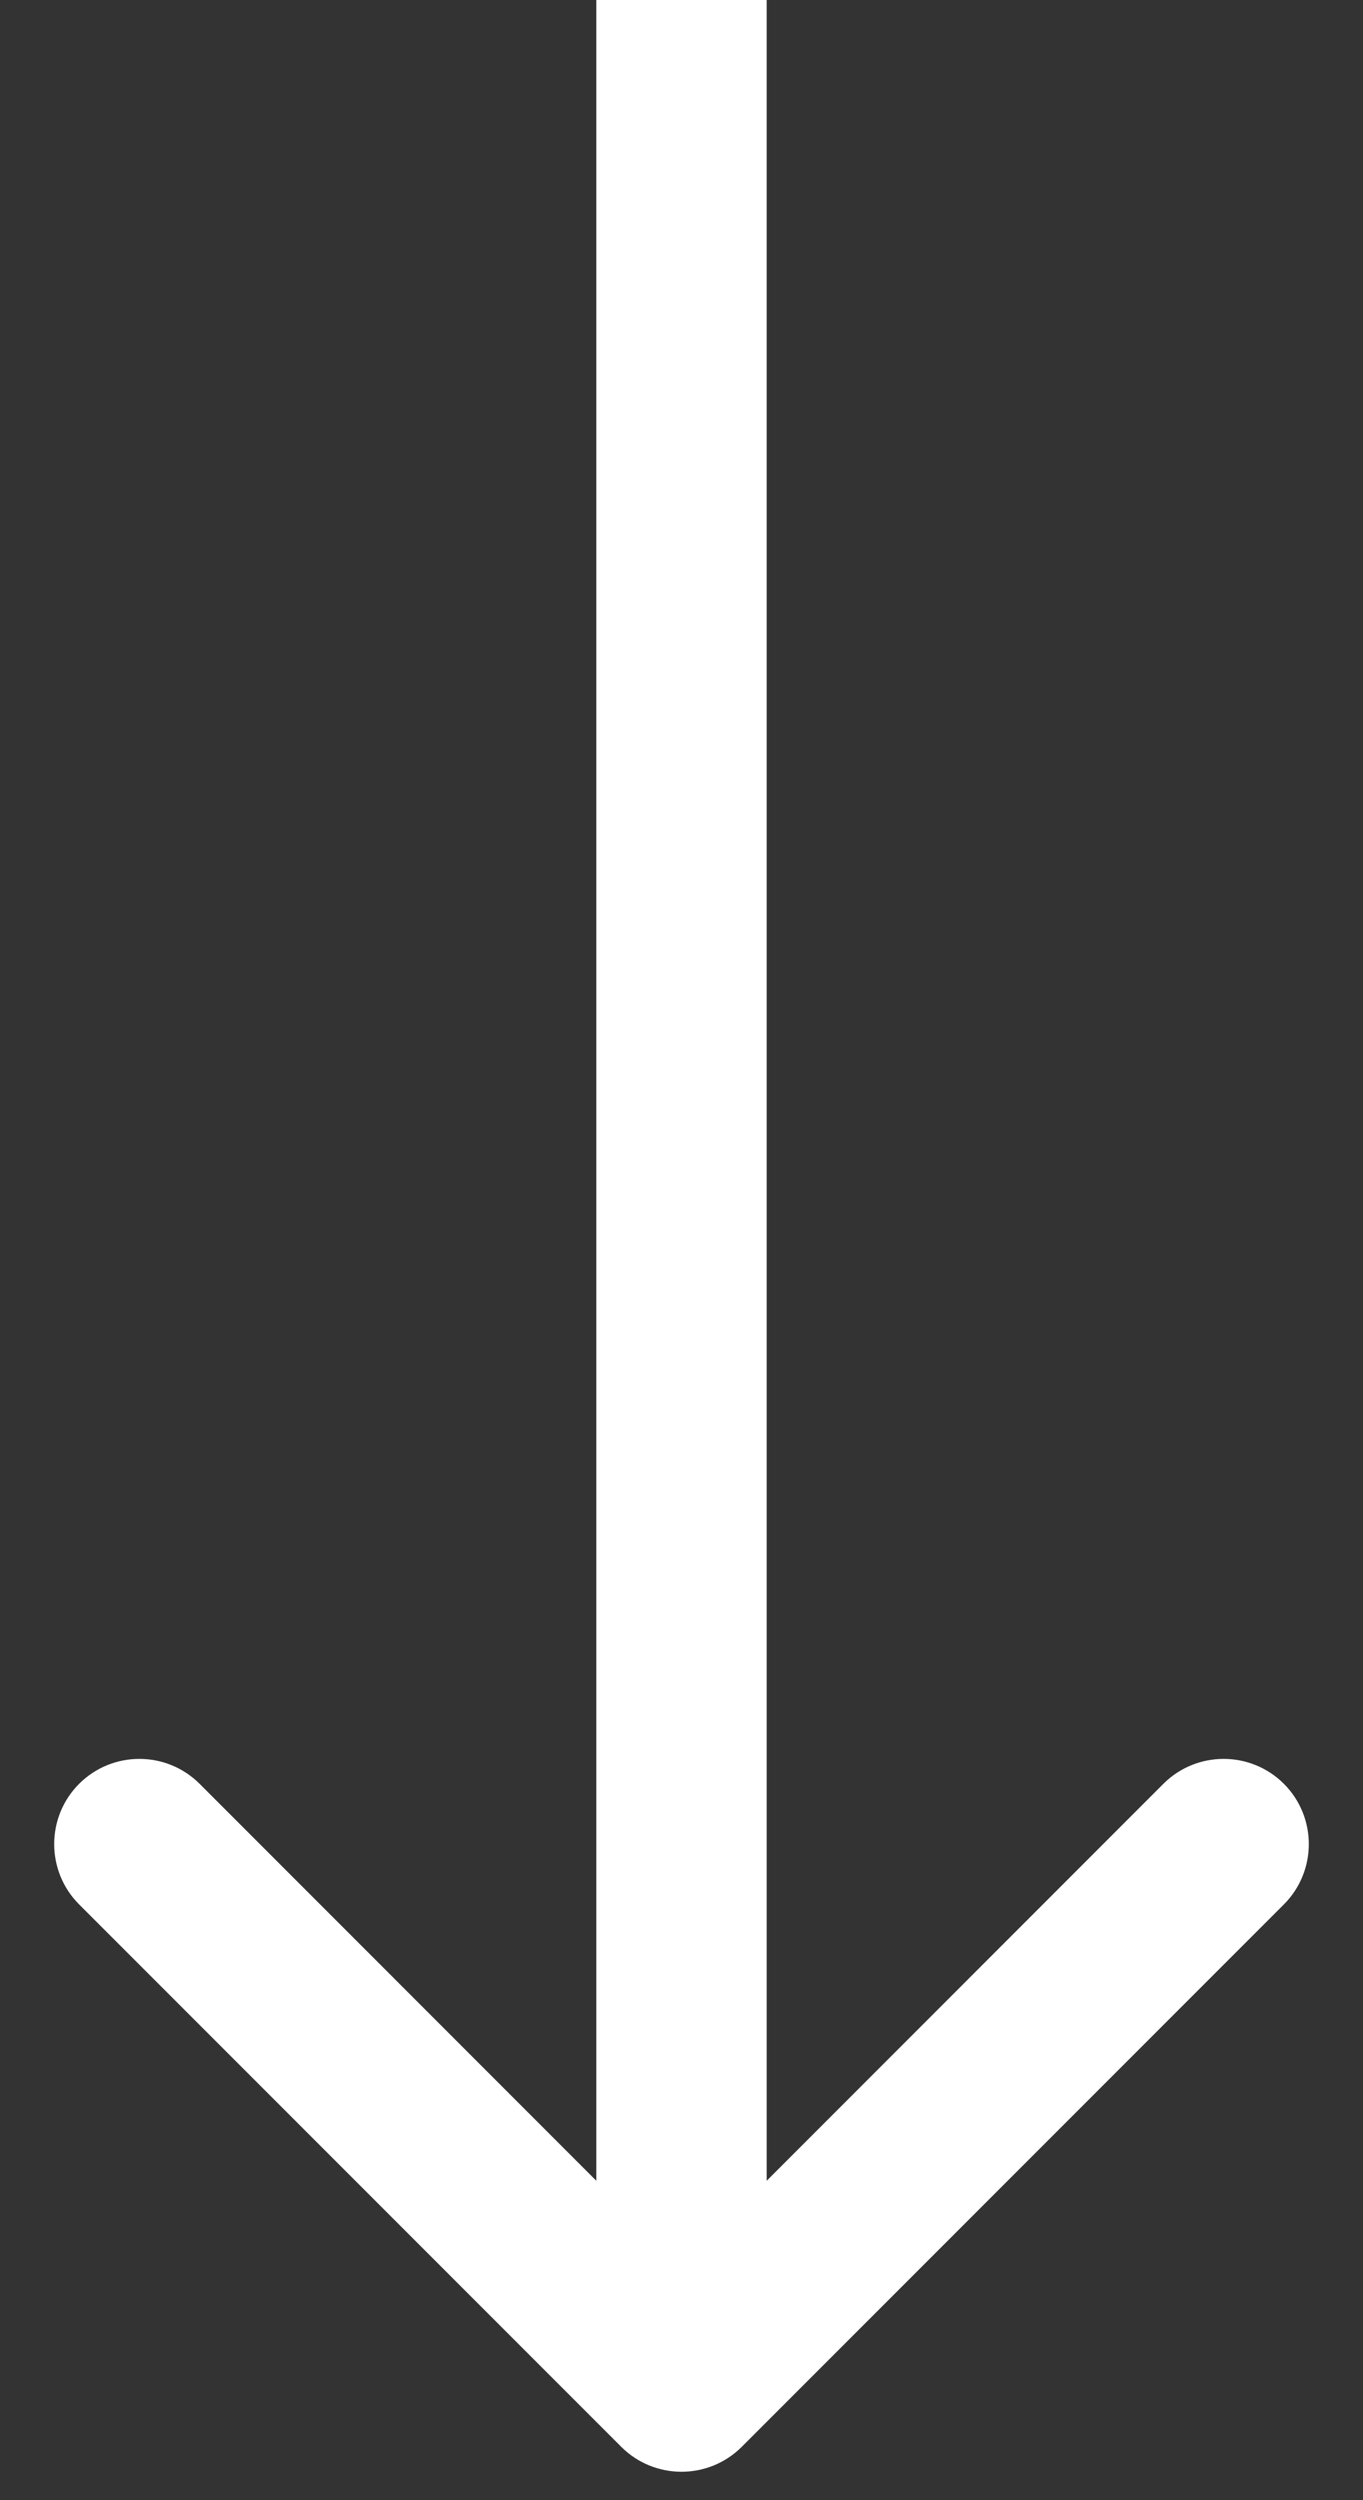 <svg width="24" height="44" viewBox="0 0 24 44" fill="none" xmlns="http://www.w3.org/2000/svg">
<rect x="0" y="0" width="24" height="44" fill="#333333" stroke="none"/>
<path d="M10.939 43.061C11.525 43.646 12.475 43.646 13.061 43.061L22.607 33.515C23.192 32.929 23.192 31.979 22.607 31.393C22.021 30.808 21.071 30.808 20.485 31.393L12 39.879L3.515 31.393C2.929 30.808 1.979 30.808 1.393 31.393C0.808 31.979 0.808 32.929 1.393 33.515L10.939 43.061ZM10.5 0L10.5 42H13.5L13.5 0L10.5 0Z" fill="white"/>
</svg>
